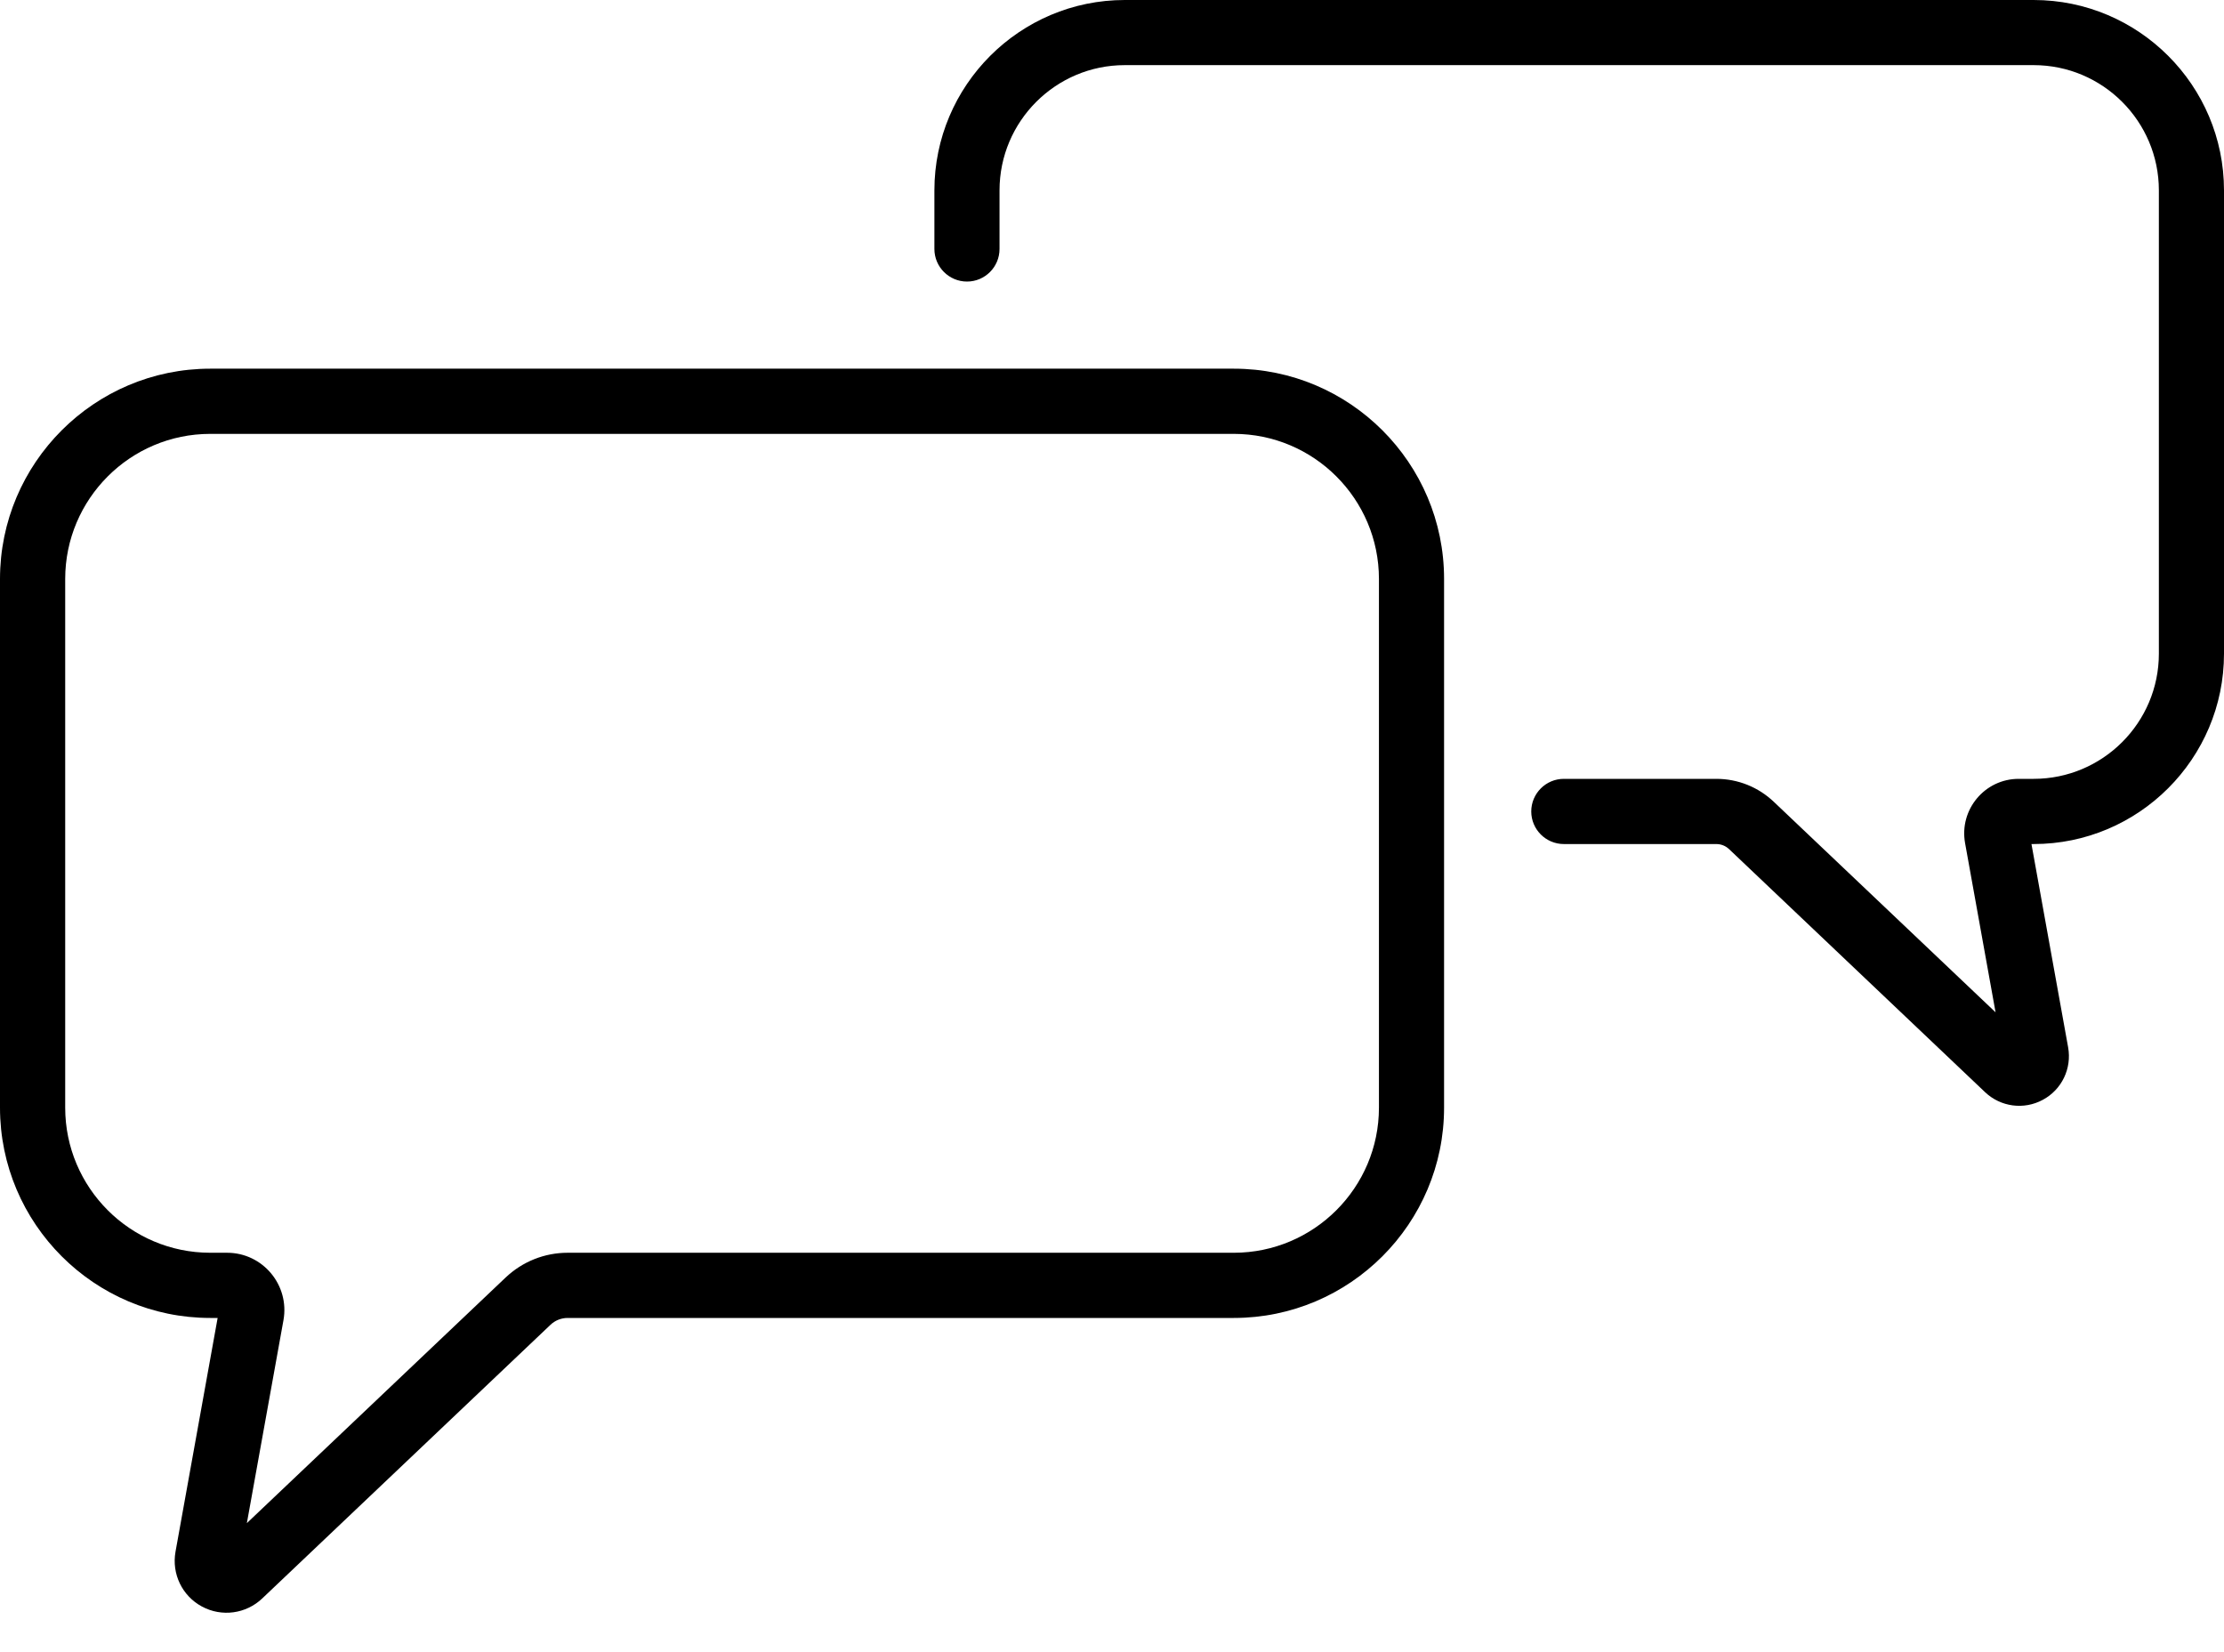 <svg width="35" height="26" viewBox="0 0 35 26" fill="none" xmlns="http://www.w3.org/2000/svg">
<path d="M19.417 5.802H3.309C1.485 5.802 0 7.287 0 9.112V17.431C0 19.256 1.485 20.741 3.309 20.741H3.425L2.762 24.42C2.7 24.768 2.866 25.114 3.177 25.282C3.492 25.452 3.873 25.396 4.126 25.156L8.663 20.849C8.736 20.779 8.833 20.741 8.934 20.741H19.417C21.242 20.741 22.726 19.256 22.726 17.431V9.112C22.727 7.287 21.242 5.802 19.417 5.802ZM21.701 17.431C21.701 18.691 20.676 19.715 19.417 19.715H8.934C8.569 19.715 8.222 19.854 7.957 20.105L3.885 23.97L4.461 20.776C4.56 20.223 4.135 19.715 3.574 19.715H3.309C2.05 19.715 1.026 18.691 1.026 17.431V9.112C1.026 7.852 2.05 6.828 3.309 6.828H19.417C20.676 6.828 21.701 7.852 21.701 9.112V17.431Z" fill="black"/>
<path d="M32.004 0H17.701C16.049 0 14.705 1.344 14.705 2.996V3.918C14.705 4.201 14.935 4.431 15.218 4.431C15.501 4.431 15.73 4.201 15.73 3.918V2.996C15.73 1.909 16.614 1.025 17.701 1.025H32.004C33.091 1.025 33.975 1.909 33.975 2.996V10.287C33.975 11.373 33.091 12.257 32.004 12.257H31.769C31.235 12.257 30.831 12.741 30.925 13.267L31.405 15.931L27.917 12.62C27.671 12.386 27.349 12.257 27.01 12.257H24.611C24.328 12.257 24.098 12.487 24.098 12.77C24.098 13.053 24.328 13.283 24.611 13.283H27.01C27.085 13.283 27.156 13.311 27.211 13.363L31.24 17.188C31.485 17.42 31.85 17.47 32.149 17.308C32.447 17.148 32.607 16.816 32.547 16.482L31.97 13.283H32.004C33.656 13.283 35 11.939 35 10.287V2.996C35 1.344 33.656 0 32.004 0Z" fill="black"/>
</svg>

